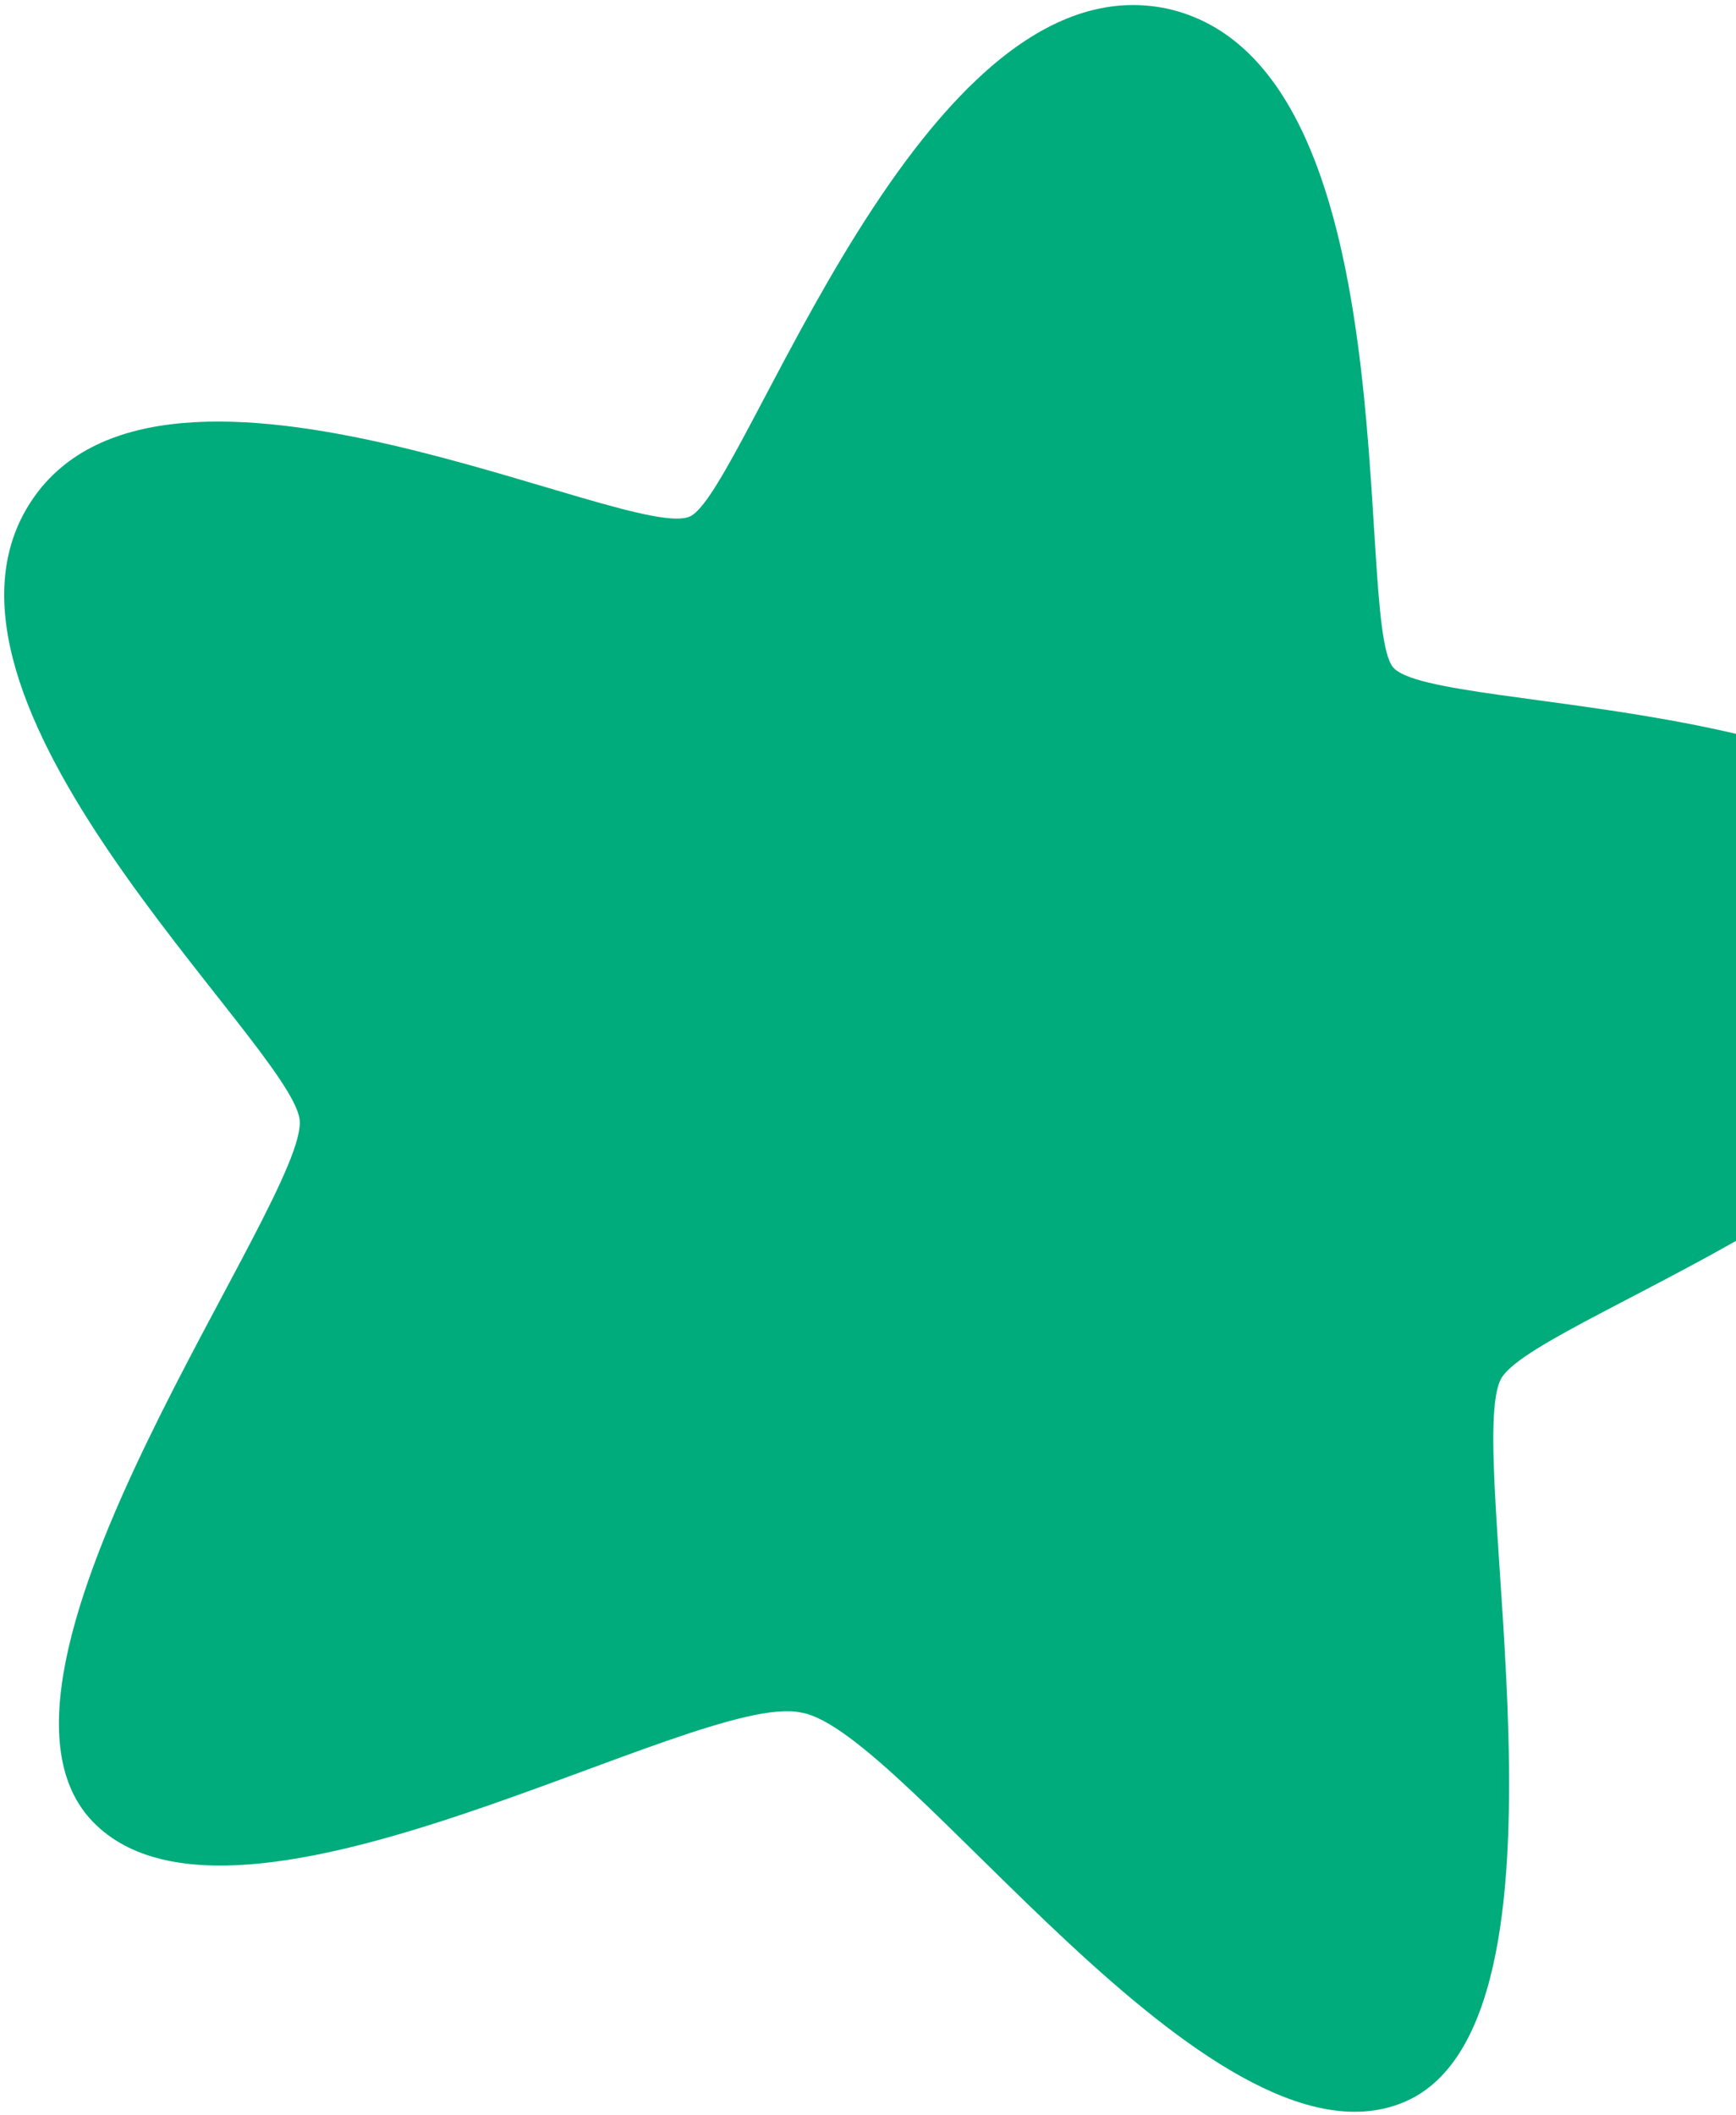 <?xml version="1.0" encoding="UTF-8"?> <svg xmlns="http://www.w3.org/2000/svg" width="220" height="268" viewBox="0 0 220 268" fill="none"><path d="M176.514 84.509C171.518 78.215 179.011 7.94 147.878 1.087C116.676 -5.447 94.655 61.708 87.515 65.395C80.375 69.083 20.891 38.208 4.037 63.381C-12.818 88.554 36.52 132.063 37.961 141.771C39.403 151.479 -6.516 211.973 11.783 230.824C30.081 249.675 88.273 214.084 101.506 216.967C114.797 219.125 153.219 276.121 177.644 266.446C202.07 256.77 185.038 182.756 190.338 174.496C195.639 166.237 258.491 146.821 253.458 116.948C248.426 87.074 181.51 90.803 176.514 84.509Z" fill="#00AC7C"></path></svg> 